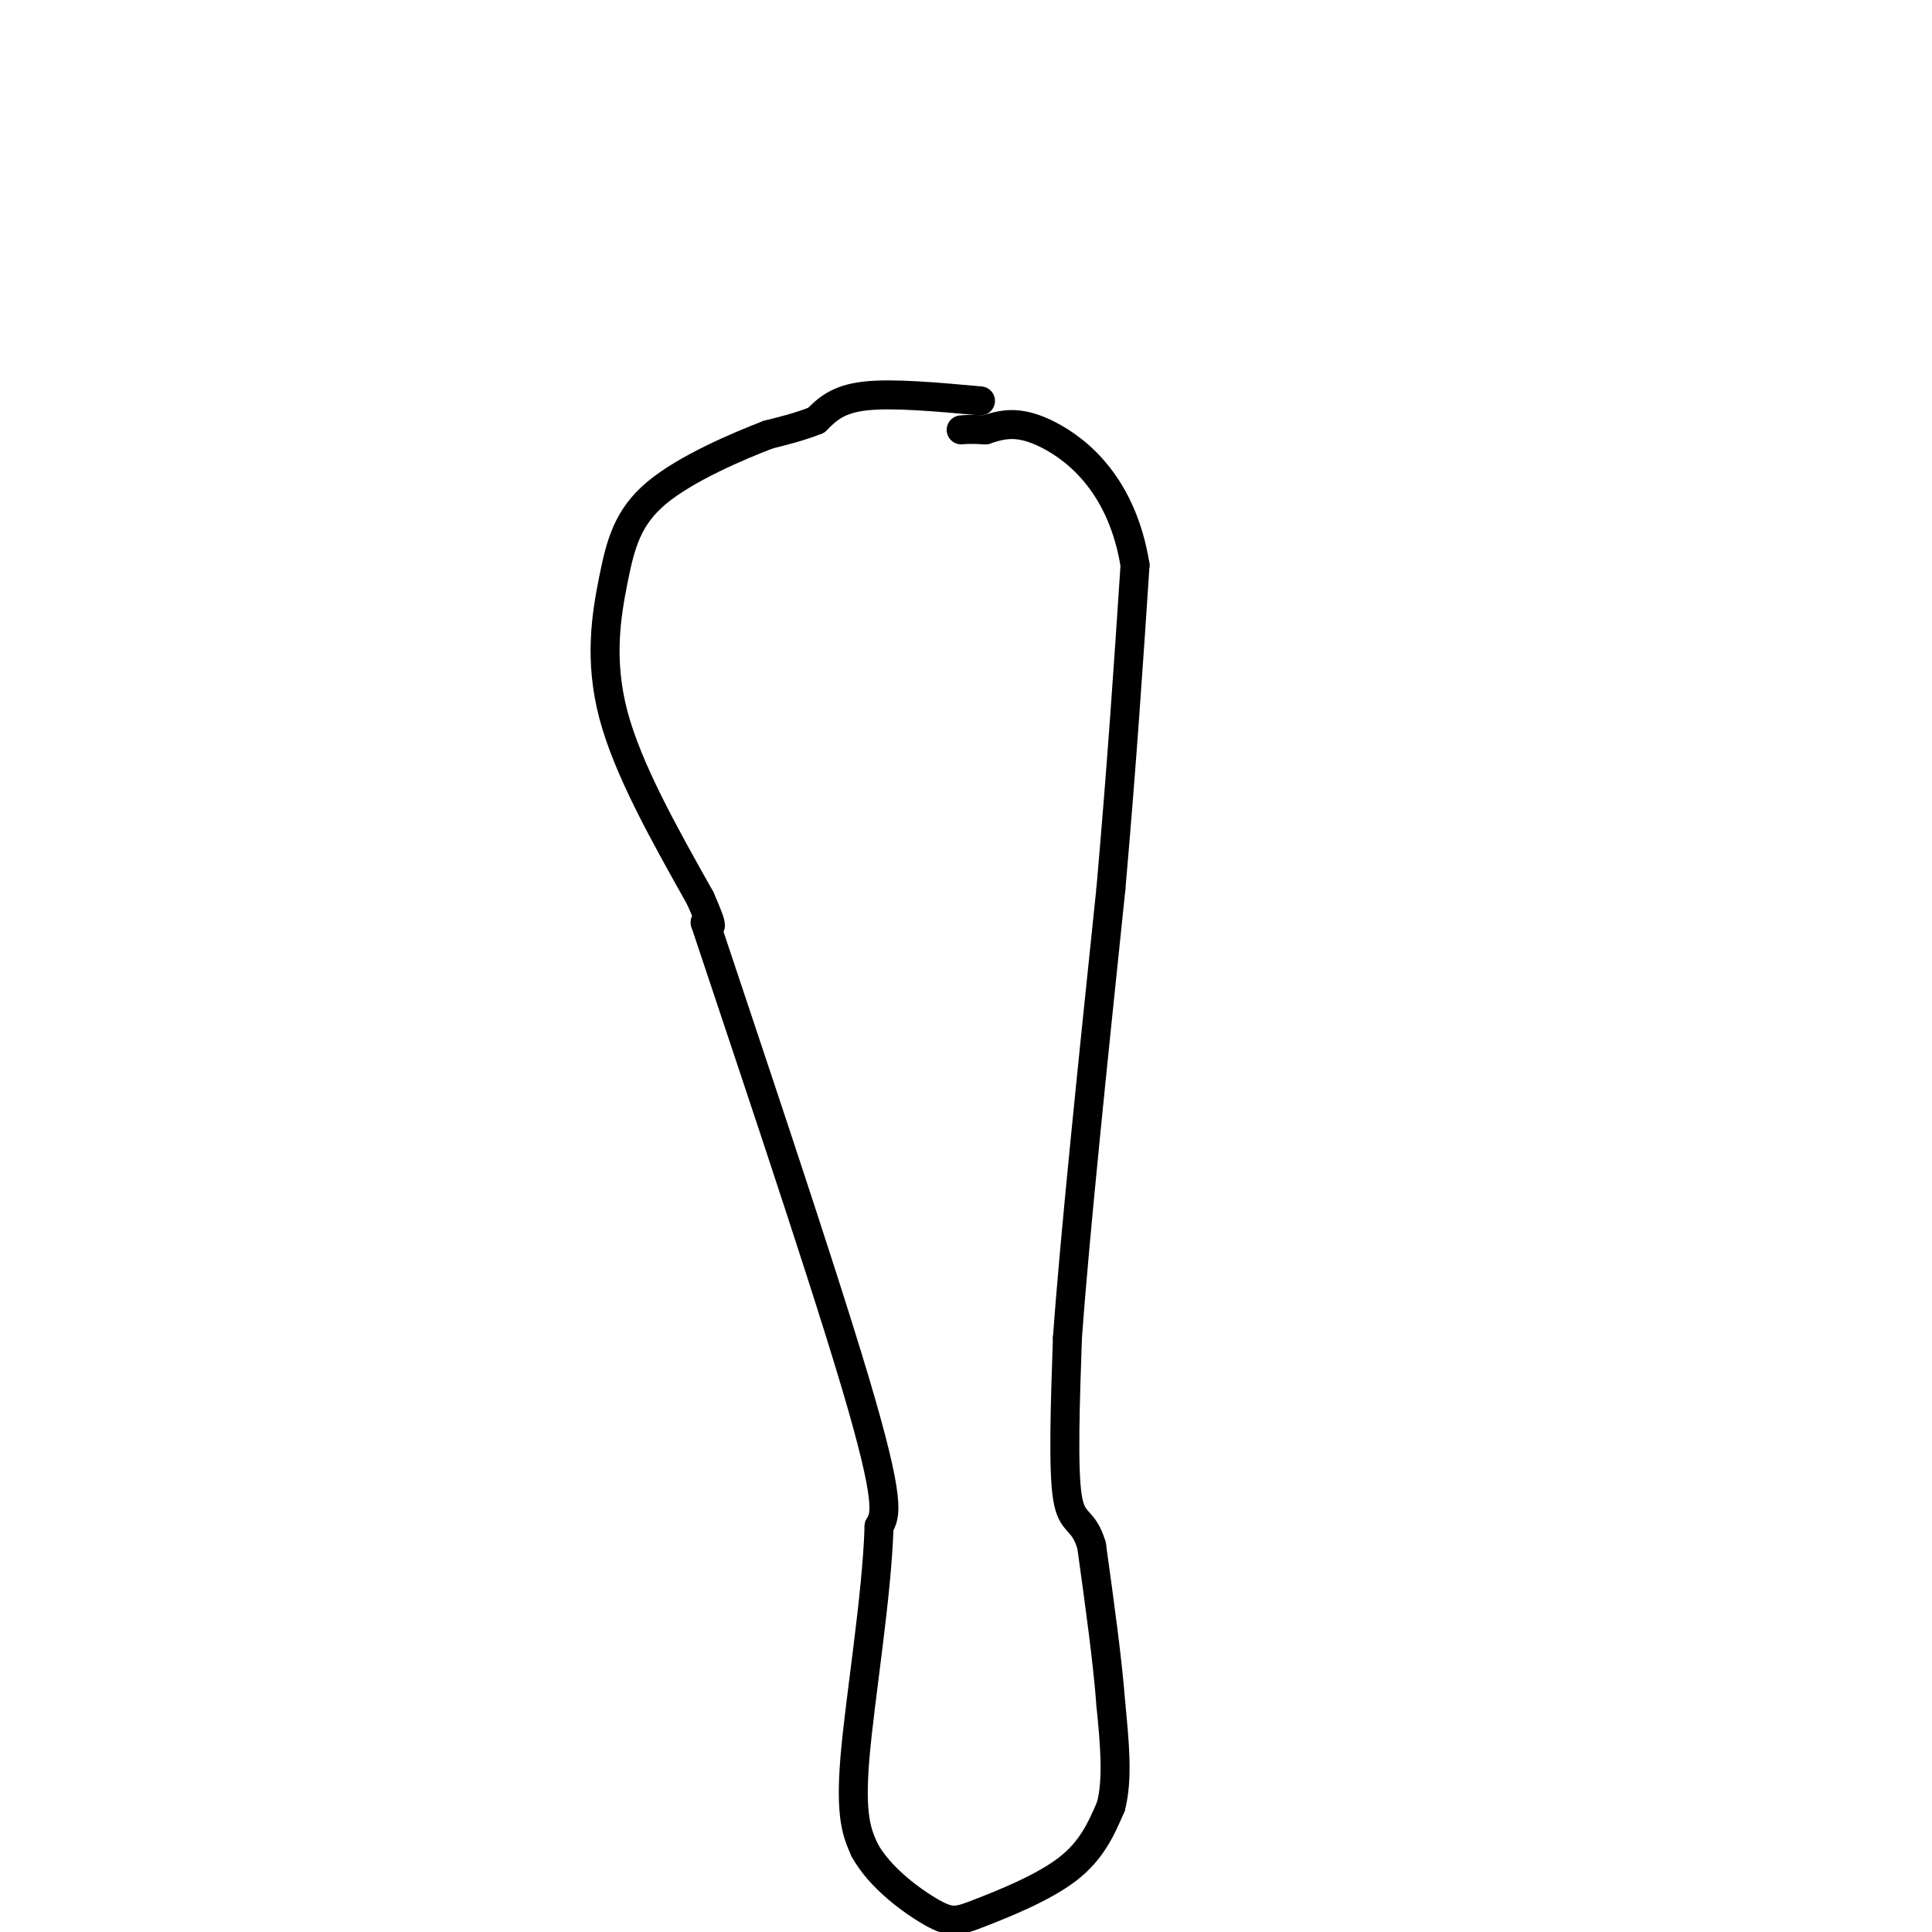 <svg viewBox='0 0 400 400' version='1.1' xmlns='http://www.w3.org/2000/svg' xmlns:xlink='http://www.w3.org/1999/xlink'><g fill='none' stroke='#000000' stroke-width='6' stroke-linecap='round' stroke-linejoin='round'><path d='M203,83c-9.167,-0.833 -18.333,-1.667 -24,-1c-5.667,0.667 -7.833,2.833 -10,5'/><path d='M169,87c-3.333,1.333 -6.667,2.167 -10,3'/><path d='M159,90c-6.268,2.416 -16.938,6.957 -23,12c-6.062,5.043 -7.517,10.589 -9,18c-1.483,7.411 -2.995,16.689 0,28c2.995,11.311 10.498,24.656 18,38'/><path d='M145,186c3.167,7.167 2.083,6.083 1,5'/><path d='M146,191c6.822,20.556 23.378,69.444 31,95c7.622,25.556 6.311,27.778 5,30'/><path d='M182,316c-0.422,14.489 -3.978,35.711 -5,48c-1.022,12.289 0.489,15.644 2,19'/><path d='M179,383c3.132,5.781 9.963,10.735 14,13c4.037,2.265 5.279,1.841 10,0c4.721,-1.841 12.920,-5.097 18,-9c5.080,-3.903 7.040,-8.451 9,-13'/><path d='M230,374c1.500,-5.667 0.750,-13.333 0,-21'/><path d='M230,353c-0.667,-9.000 -2.333,-21.000 -4,-33'/><path d='M226,320c-1.733,-5.889 -4.067,-4.111 -5,-10c-0.933,-5.889 -0.467,-19.444 0,-33'/><path d='M221,277c1.500,-21.000 5.250,-57.000 9,-93'/><path d='M230,184c2.333,-26.667 3.667,-46.833 5,-67'/><path d='M235,117c-2.644,-16.378 -11.756,-23.822 -18,-27c-6.244,-3.178 -9.622,-2.089 -13,-1'/><path d='M204,89c-3.000,-0.167 -4.000,-0.083 -5,0'/></g>
</svg>